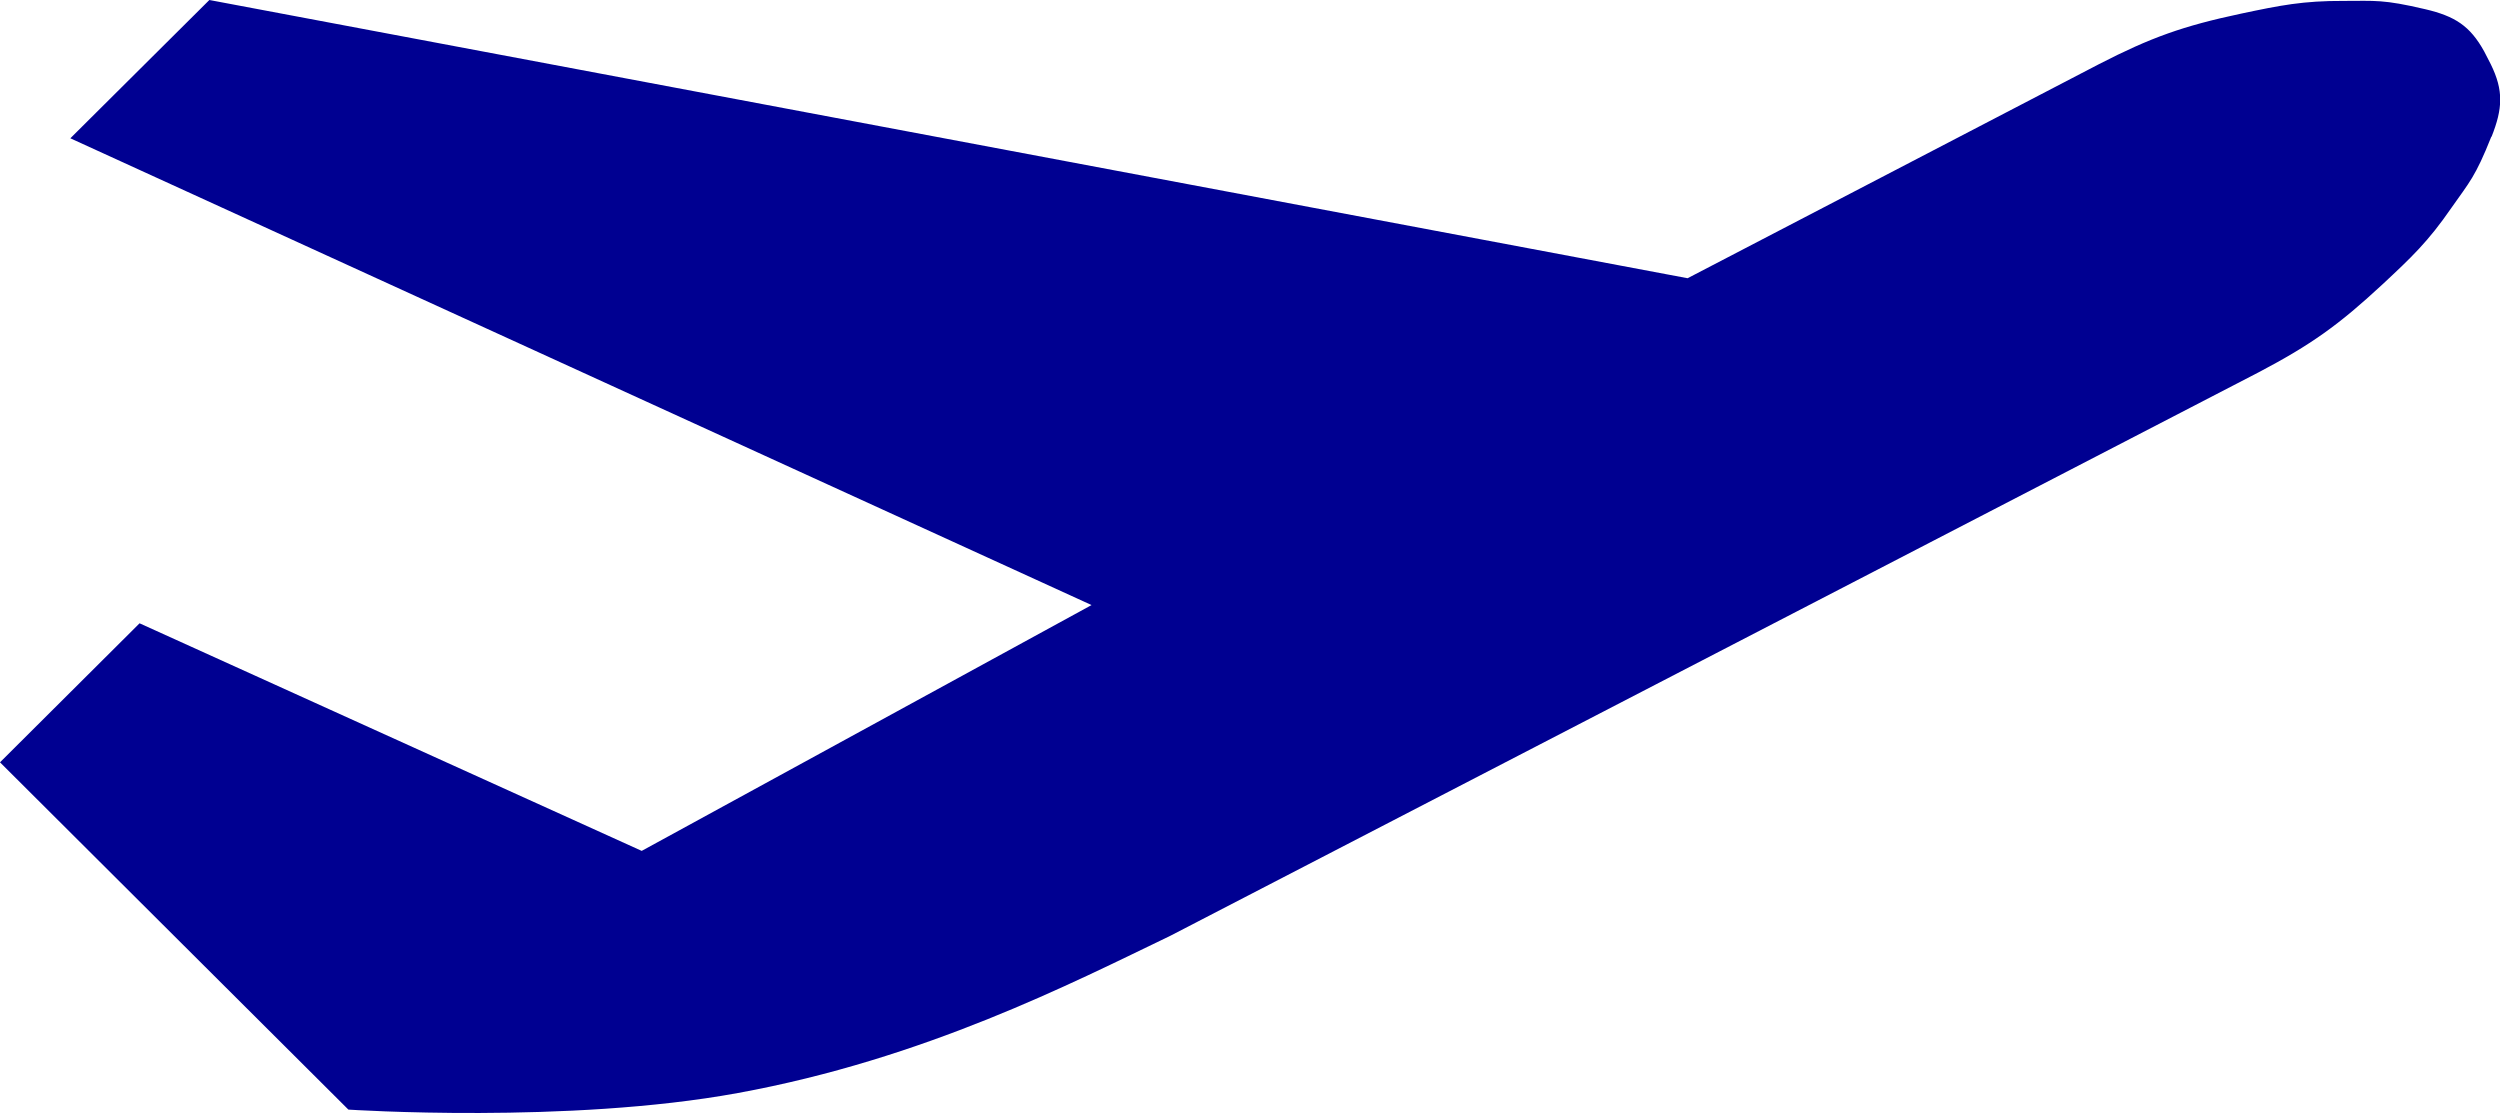 <?xml version="1.0" encoding="UTF-8"?><svg id="uuid-b9c40b88-6fae-459e-886e-ceb06c628ec7" xmlns="http://www.w3.org/2000/svg" viewBox="0 0 135.77 60.45"><defs><style>.uuid-ea34cc3a-228d-4be5-91f4-f6c78f128b6c{fill:#000091;}</style></defs><g id="uuid-71537596-e082-4f1f-a01e-7962508478d6"><path id="uuid-a675f09b-4834-43f6-bb36-e2bab54d39dc" class="uuid-ea34cc3a-228d-4be5-91f4-f6c78f128b6c" d="m135.3,7.42c-.87,2.19-1.19,2.47-2.17,3.87-1.26,1.83-2.17,2.69-3.76,4.17-2.36,2.19-3.86,3.26-6.69,4.75l-59.12,30.61c-5.34,2.57-13.36,6.69-23.49,8.54-9.22,1.69-21.15.9-21.15.9L0,41.4l7.58-7.55,27.27,12.36,24.43-13.35L3.82,7.51,11.37,0l80.28,15.11,22.33-11.62c2.84-1.46,4.58-2.08,7.73-2.75,2.13-.45,3.36-.7,5.58-.69,1.71,0,2.12-.09,4.42.45,1.61.38,2.43.9,3.2,2.29l.36.7c.7,1.43.65,2.4.04,3.94Z"/></g></svg>